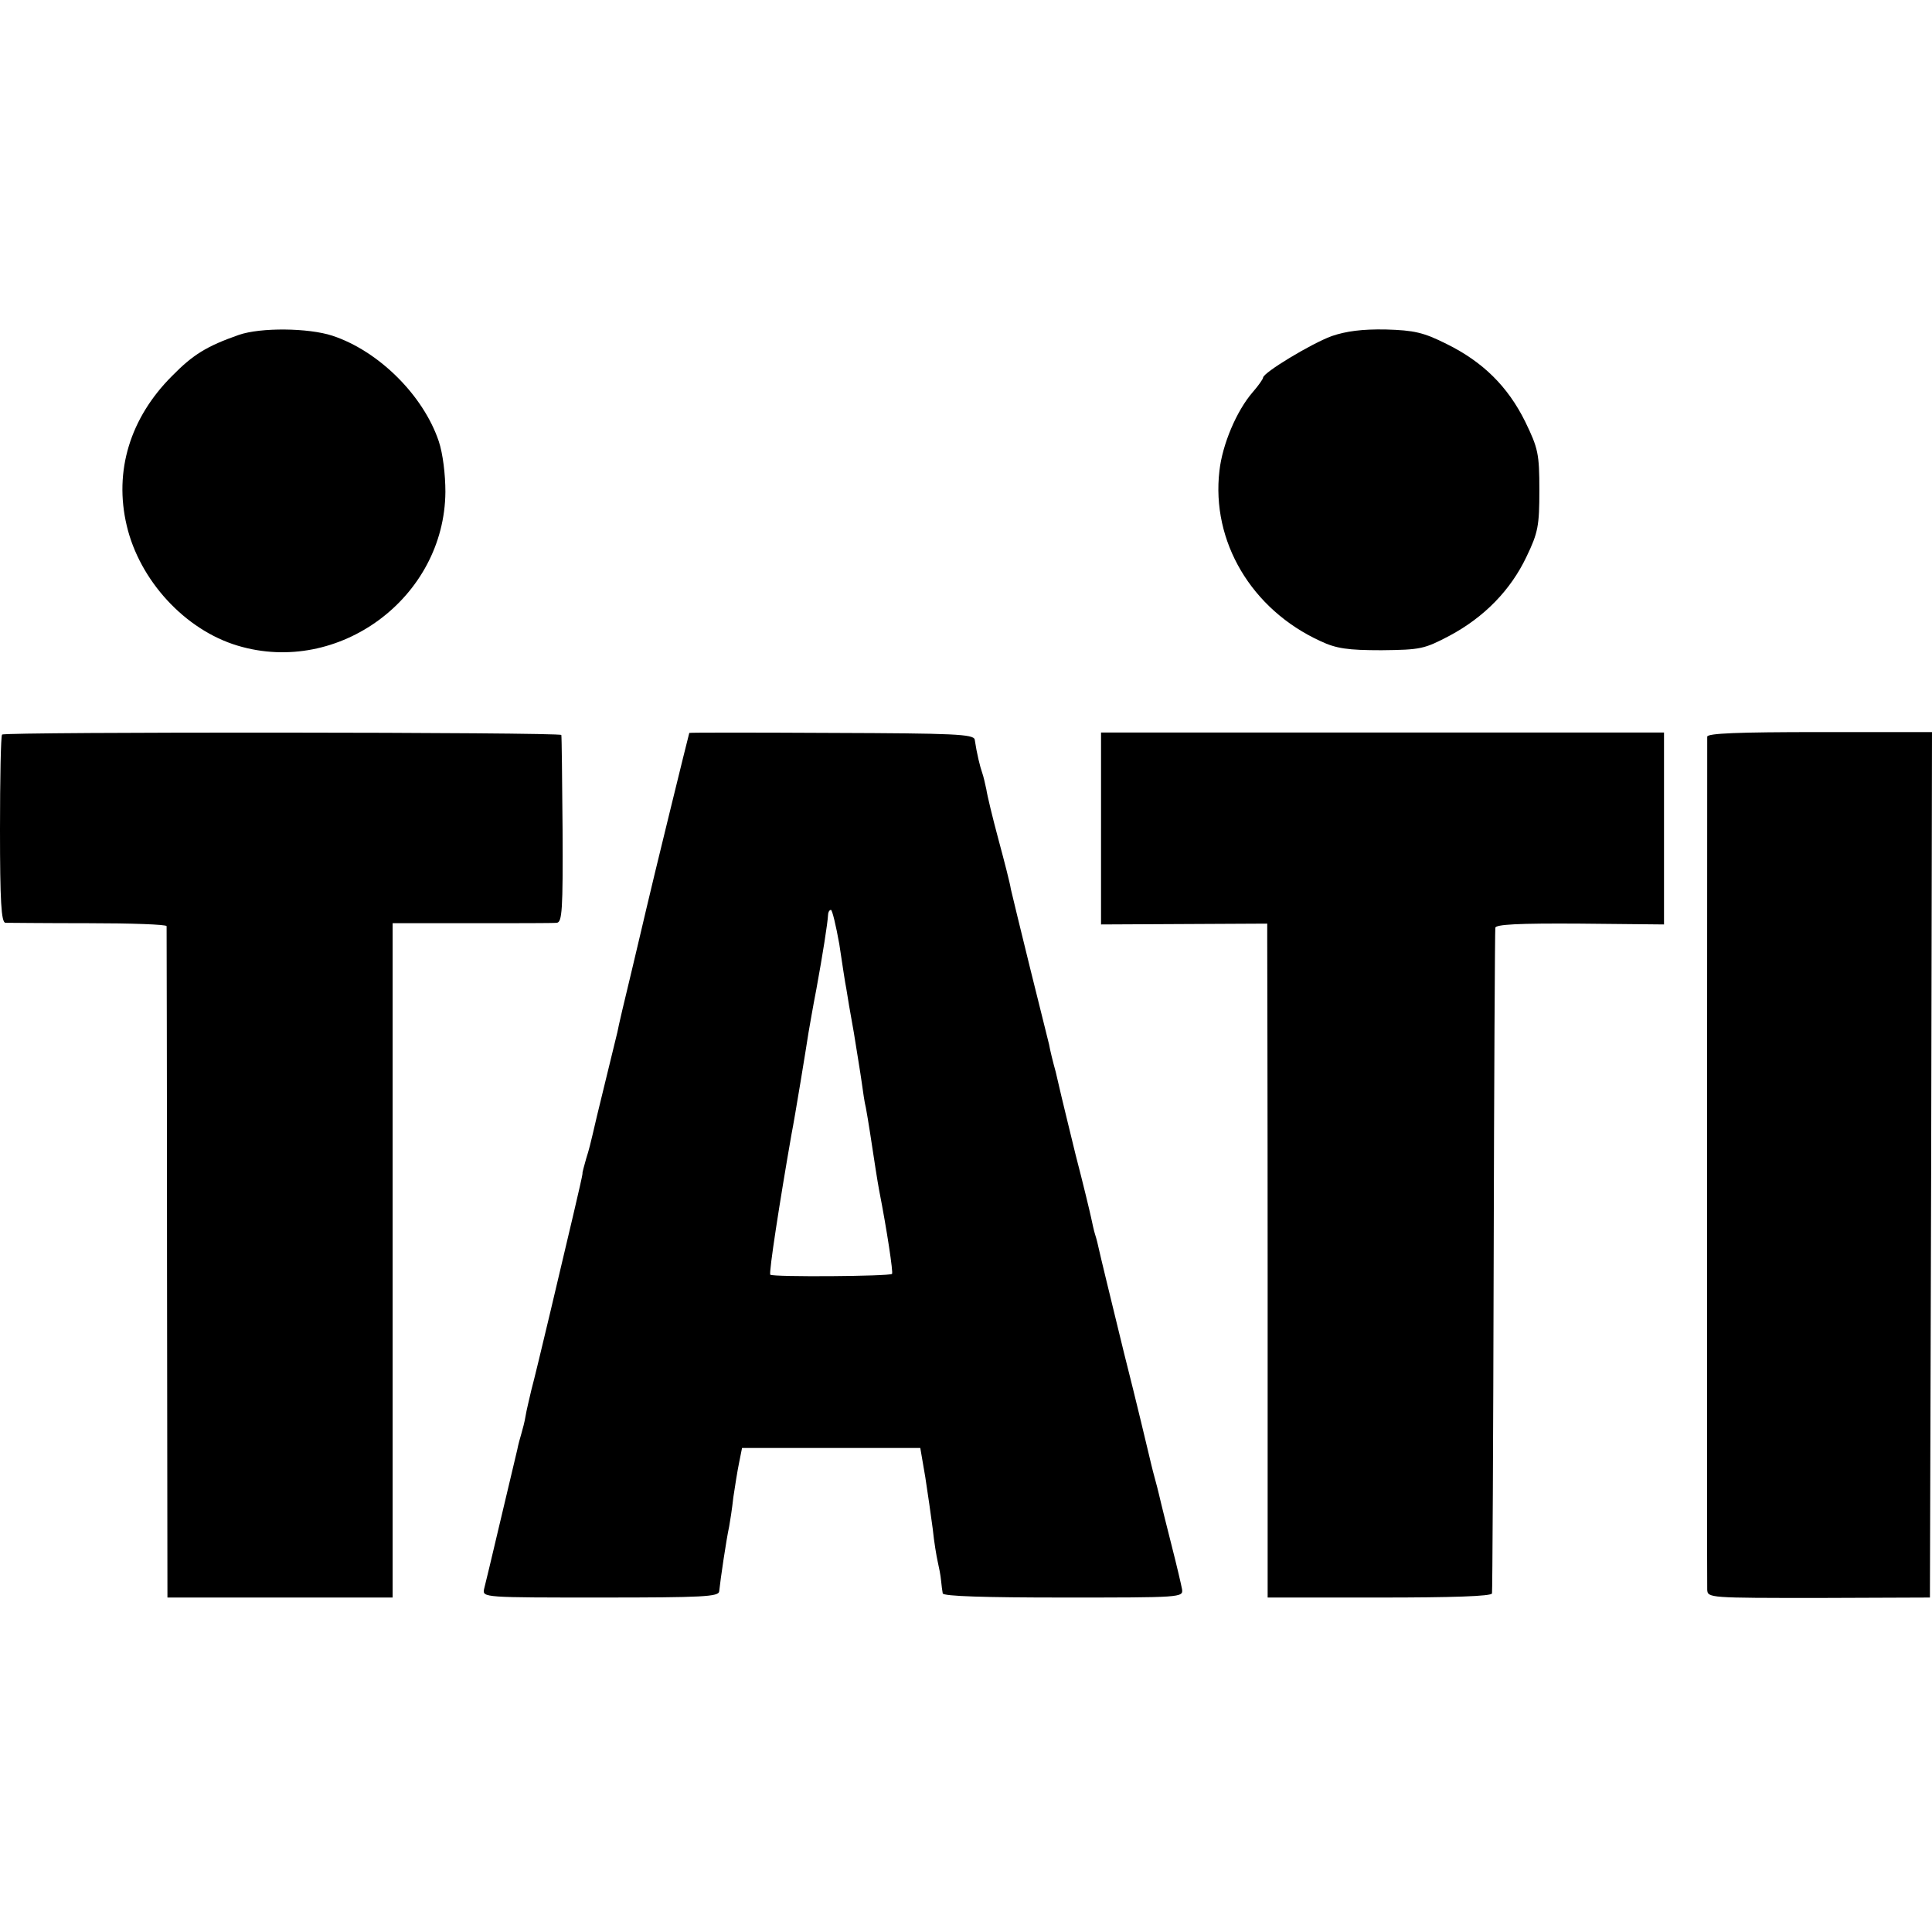 <?xml version="1.0" standalone="no"?>
<!DOCTYPE svg PUBLIC "-//W3C//DTD SVG 20010904//EN"
 "http://www.w3.org/TR/2001/REC-SVG-20010904/DTD/svg10.dtd">
<svg version="1.0" xmlns="http://www.w3.org/2000/svg"
 width="465pt" height="465pt" viewBox="0 0 465 465"
 preserveAspectRatio="xMidYMid meet">
<g transform="translate(0,465) scale(0.1,-0.1)"
fill="#000000" stroke="none">
<path d="M575 3844 c-77 -27 -110 -47 -161 -99 -101 -101 -140 -229 -109 -360
31 -132 140 -251 267 -289 243 -73 498 115 500 370 0 42 -6 92 -16 122 -37
110 -144 217 -256 254 -58 19 -173 20 -225 2z"/>
<path d="M3205 3841 c-49 -18 -165 -88 -165 -100 0 -3 -11 -19 -25 -35 -39
-45 -73 -126 -80 -189 -20 -170 77 -334 243 -410 38 -18 66 -22 147 -22 95 1
103 3 164 35 84 45 147 110 185 190 28 58 31 75 31 160 0 88 -3 101 -34 165
-42 85 -102 144 -189 187 -56 28 -78 33 -147 35 -56 1 -95 -4 -130 -16z"/>
<path d="M5 2882 c-3 -3 -5 -106 -5 -229 0 -171 3 -223 13 -224 6 0 96 -1 199
-1 104 0 188 -3 189 -7 0 -3 1 -368 1 -811 l1 -805 271 0 271 0 0 811 0 812
190 0 c104 0 197 0 205 1 13 1 15 31 14 224 -1 122 -2 225 -3 228 -1 7 -1339
8 -1346 1z"/>
<path d="M1659 2886 c-1 -2 -92 -373 -104 -426 -2 -8 -17 -73 -34 -144 -17
-70 -33 -138 -35 -150 -3 -11 -16 -67 -30 -123 -14 -56 -27 -112 -30 -125 -3
-13 -9 -38 -15 -56 -5 -18 -10 -35 -9 -37 0 -3 -10 -47 -22 -98 -12 -50 -37
-157 -56 -237 -19 -80 -39 -163 -45 -185 -5 -22 -12 -50 -14 -63 -2 -13 -7
-32 -10 -42 -3 -10 -8 -28 -10 -39 -3 -12 -7 -29 -9 -38 -7 -28 -65 -276 -71
-298 -4 -20 1 -20 280 -20 248 0 285 2 286 15 3 29 17 124 24 156 2 11 7 42
10 70 4 27 10 65 14 84 l7 35 214 0 215 0 12 -70 c6 -38 14 -95 18 -125 3 -30
9 -66 12 -79 3 -13 7 -33 8 -45 1 -11 3 -26 4 -31 1 -7 103 -10 290 -10 284 0
289 0 286 20 -2 11 -13 58 -25 105 -12 47 -23 92 -25 100 -2 8 -8 35 -15 60
-7 25 -13 52 -15 60 -2 8 -28 119 -60 245 -31 127 -58 238 -60 248 -2 10 -6
26 -9 35 -3 9 -7 28 -10 42 -3 14 -19 81 -37 150 -17 69 -32 132 -34 140 -2 8
-8 35 -14 60 -7 25 -14 54 -16 66 -3 11 -23 94 -46 185 -22 90 -43 175 -46
189 -2 14 -16 68 -30 120 -14 52 -27 106 -29 120 -3 14 -7 32 -10 40 -5 14
-13 46 -18 80 -3 13 -49 15 -344 16 -188 1 -342 1 -343 0z m361 -508 c7 -46
14 -94 17 -108 2 -14 10 -61 18 -105 7 -44 16 -98 19 -120 3 -22 7 -50 10 -61
2 -12 7 -39 10 -60 10 -66 18 -118 22 -139 19 -97 34 -198 31 -201 -6 -6 -287
-8 -293 -2 -4 4 23 178 51 338 8 40 36 212 41 245 3 17 11 64 19 105 15 82 27
158 28 178 0 6 3 12 7 12 3 0 12 -37 20 -82z"/>
<path d="M2650 2656 l0 -231 200 1 200 1 0 -36 c0 -20 1 -385 1 -811 l0 -775
269 0 c175 0 270 3 271 10 1 5 3 366 4 800 1 435 3 795 4 802 1 8 54 11 204
10 l202 -2 0 231 0 231 -677 0 -678 0 0 -231z"/>
<path d="M4109 2877 c0 -18 -1 -2028 0 -2053 1 -20 5 -20 269 -20 l267 1 3
1042 2 1041 -270 0 c-198 0 -270 -3 -271 -11z"/>
</g>
</svg>
